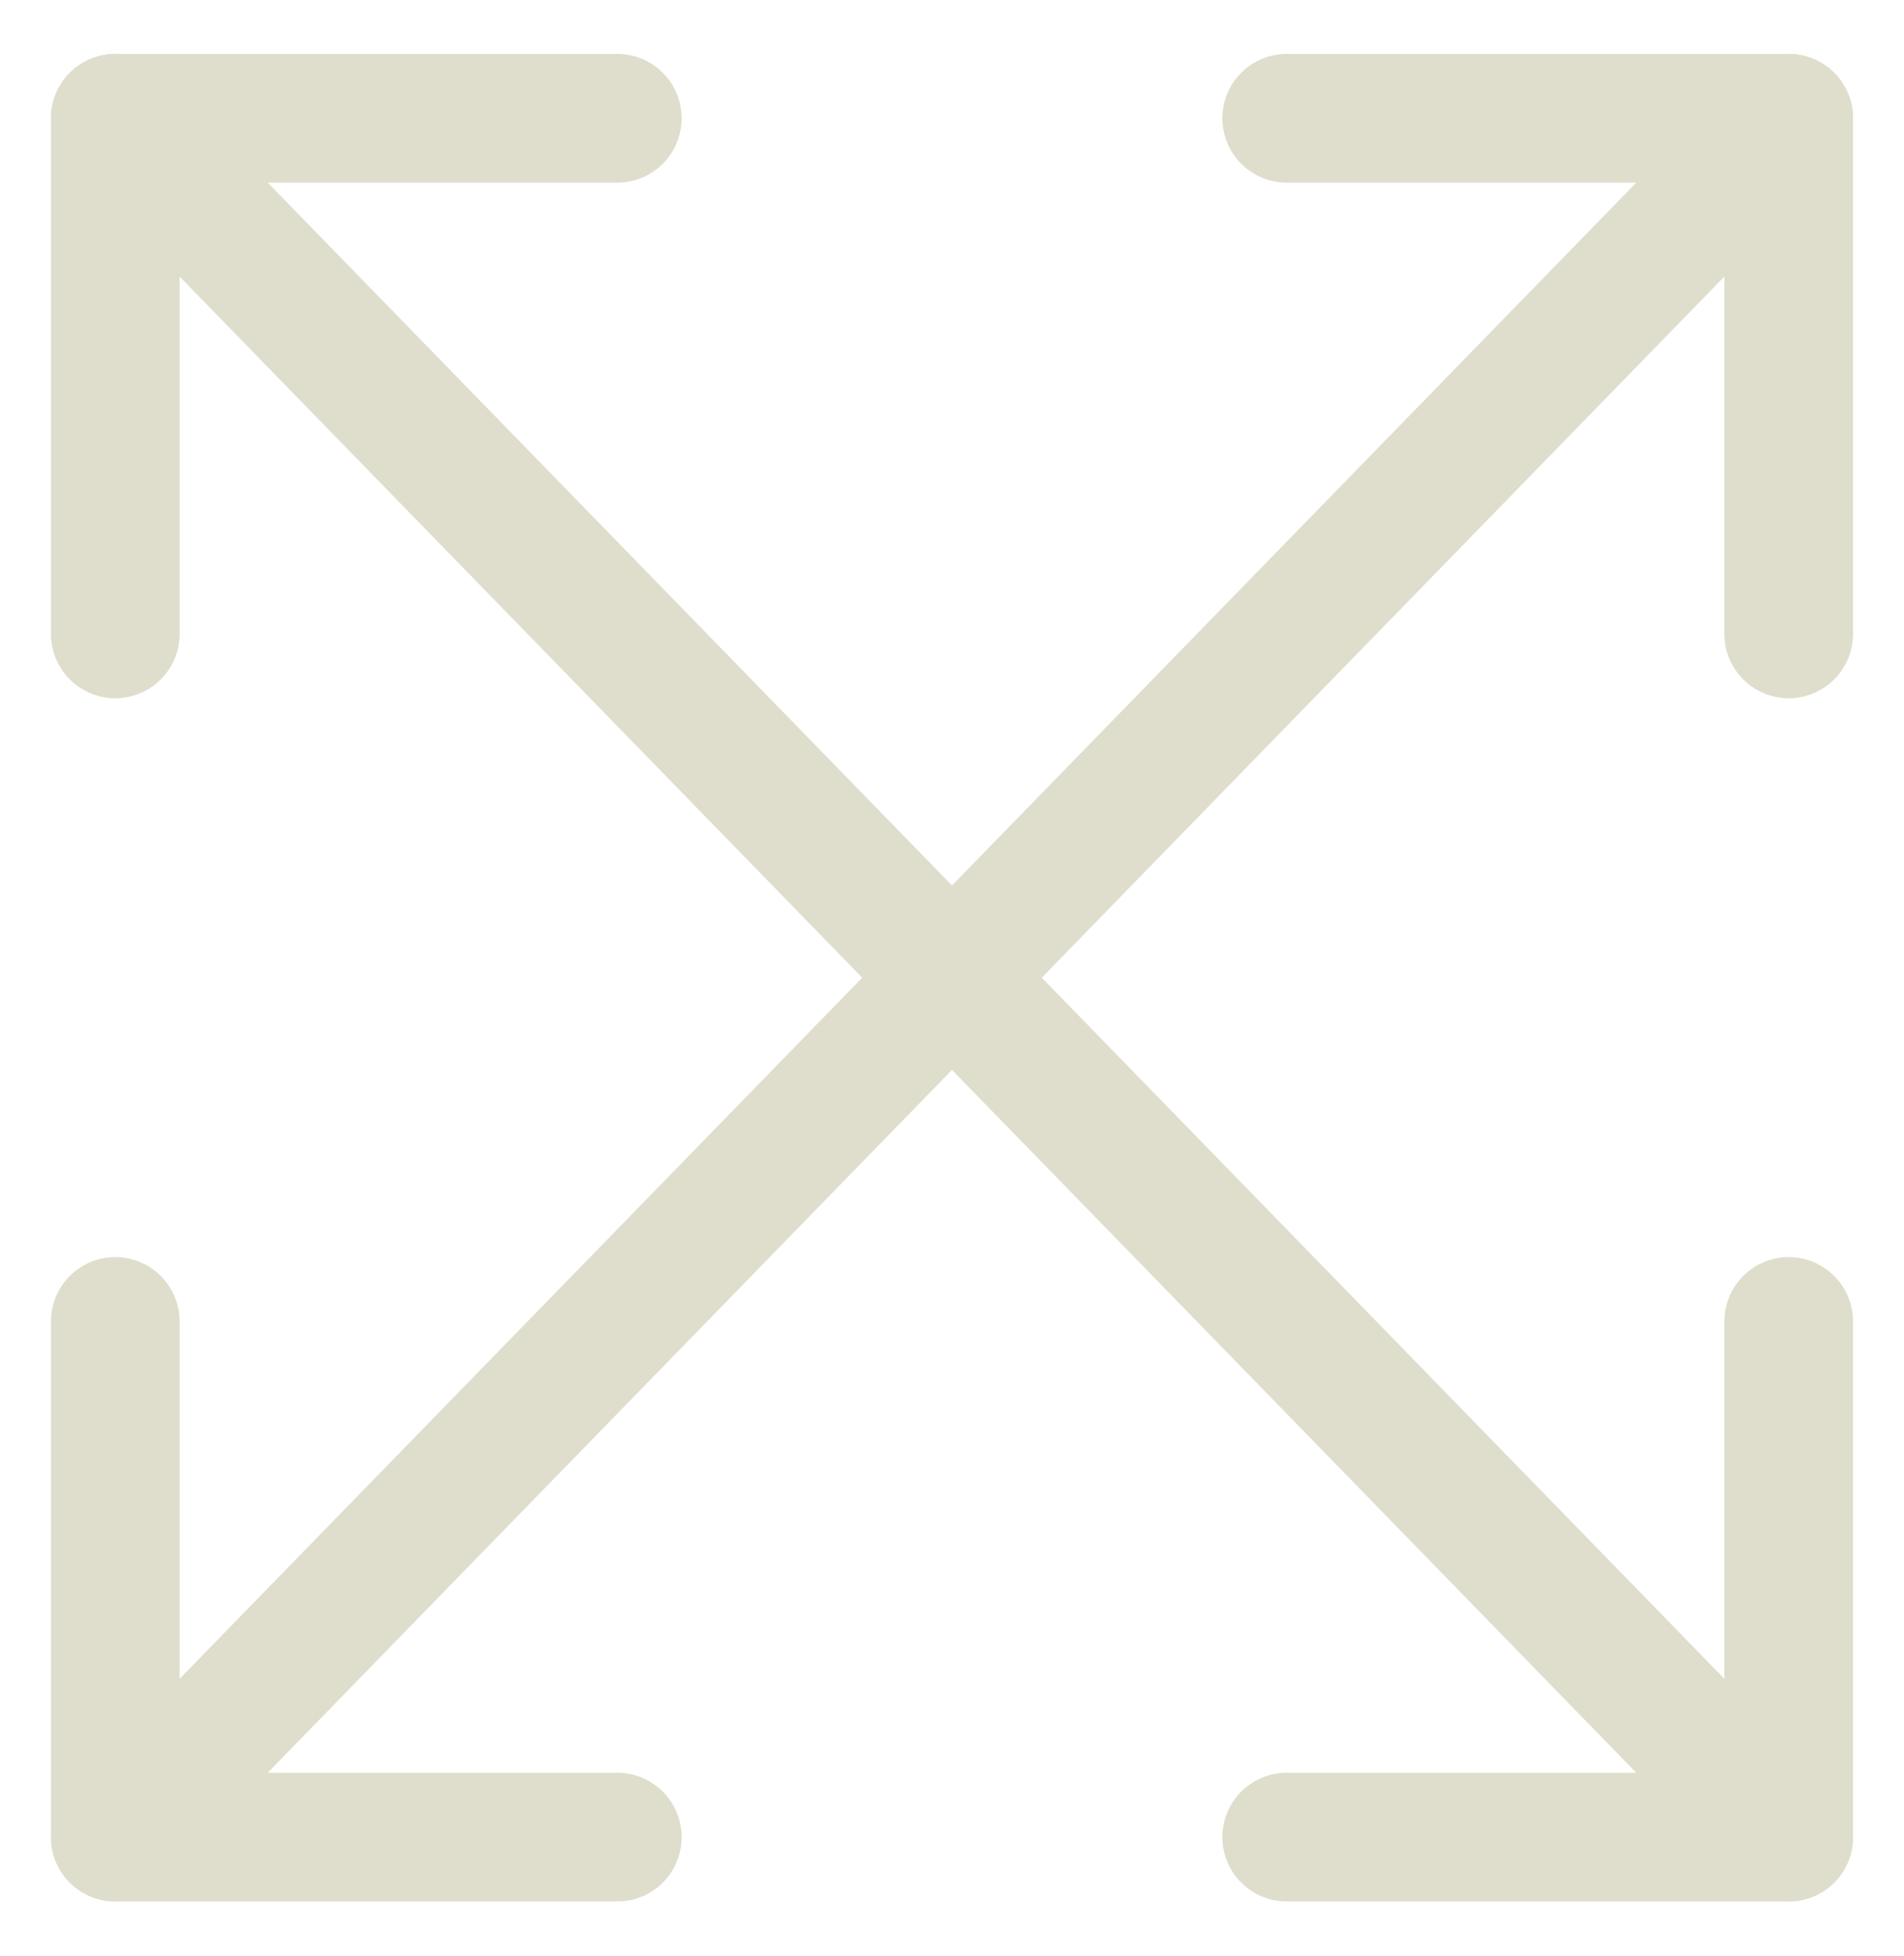 <svg width="74" height="76" viewBox="0 0 74 76" fill="none" xmlns="http://www.w3.org/2000/svg">
<path d="M69.519 4.596L4.48 71.393" stroke="#DFDDCC" stroke-width="5" stroke-linecap="round" stroke-linejoin="round"/>
<path d="M69.519 24.635V4.596H50.008" stroke="#DFDDCC" stroke-width="5" stroke-linecap="round" stroke-linejoin="round"/>
<path d="M4.48 51.353V71.393H23.992" stroke="#DFDDCC" stroke-width="5" stroke-linecap="round" stroke-linejoin="round"/>
<path d="M4.48 4.596L69.519 71.393" stroke="#DFDDCC" stroke-width="5" stroke-linecap="round" stroke-linejoin="round"/>
<path d="M4.48 24.635V4.596H23.992" stroke="#DFDDCC" stroke-width="5" stroke-linecap="round" stroke-linejoin="round"/>
<path d="M69.519 51.353V71.393H50.008" stroke="#DFDDCC" stroke-width="5" stroke-linecap="round" stroke-linejoin="round"/>
</svg>
